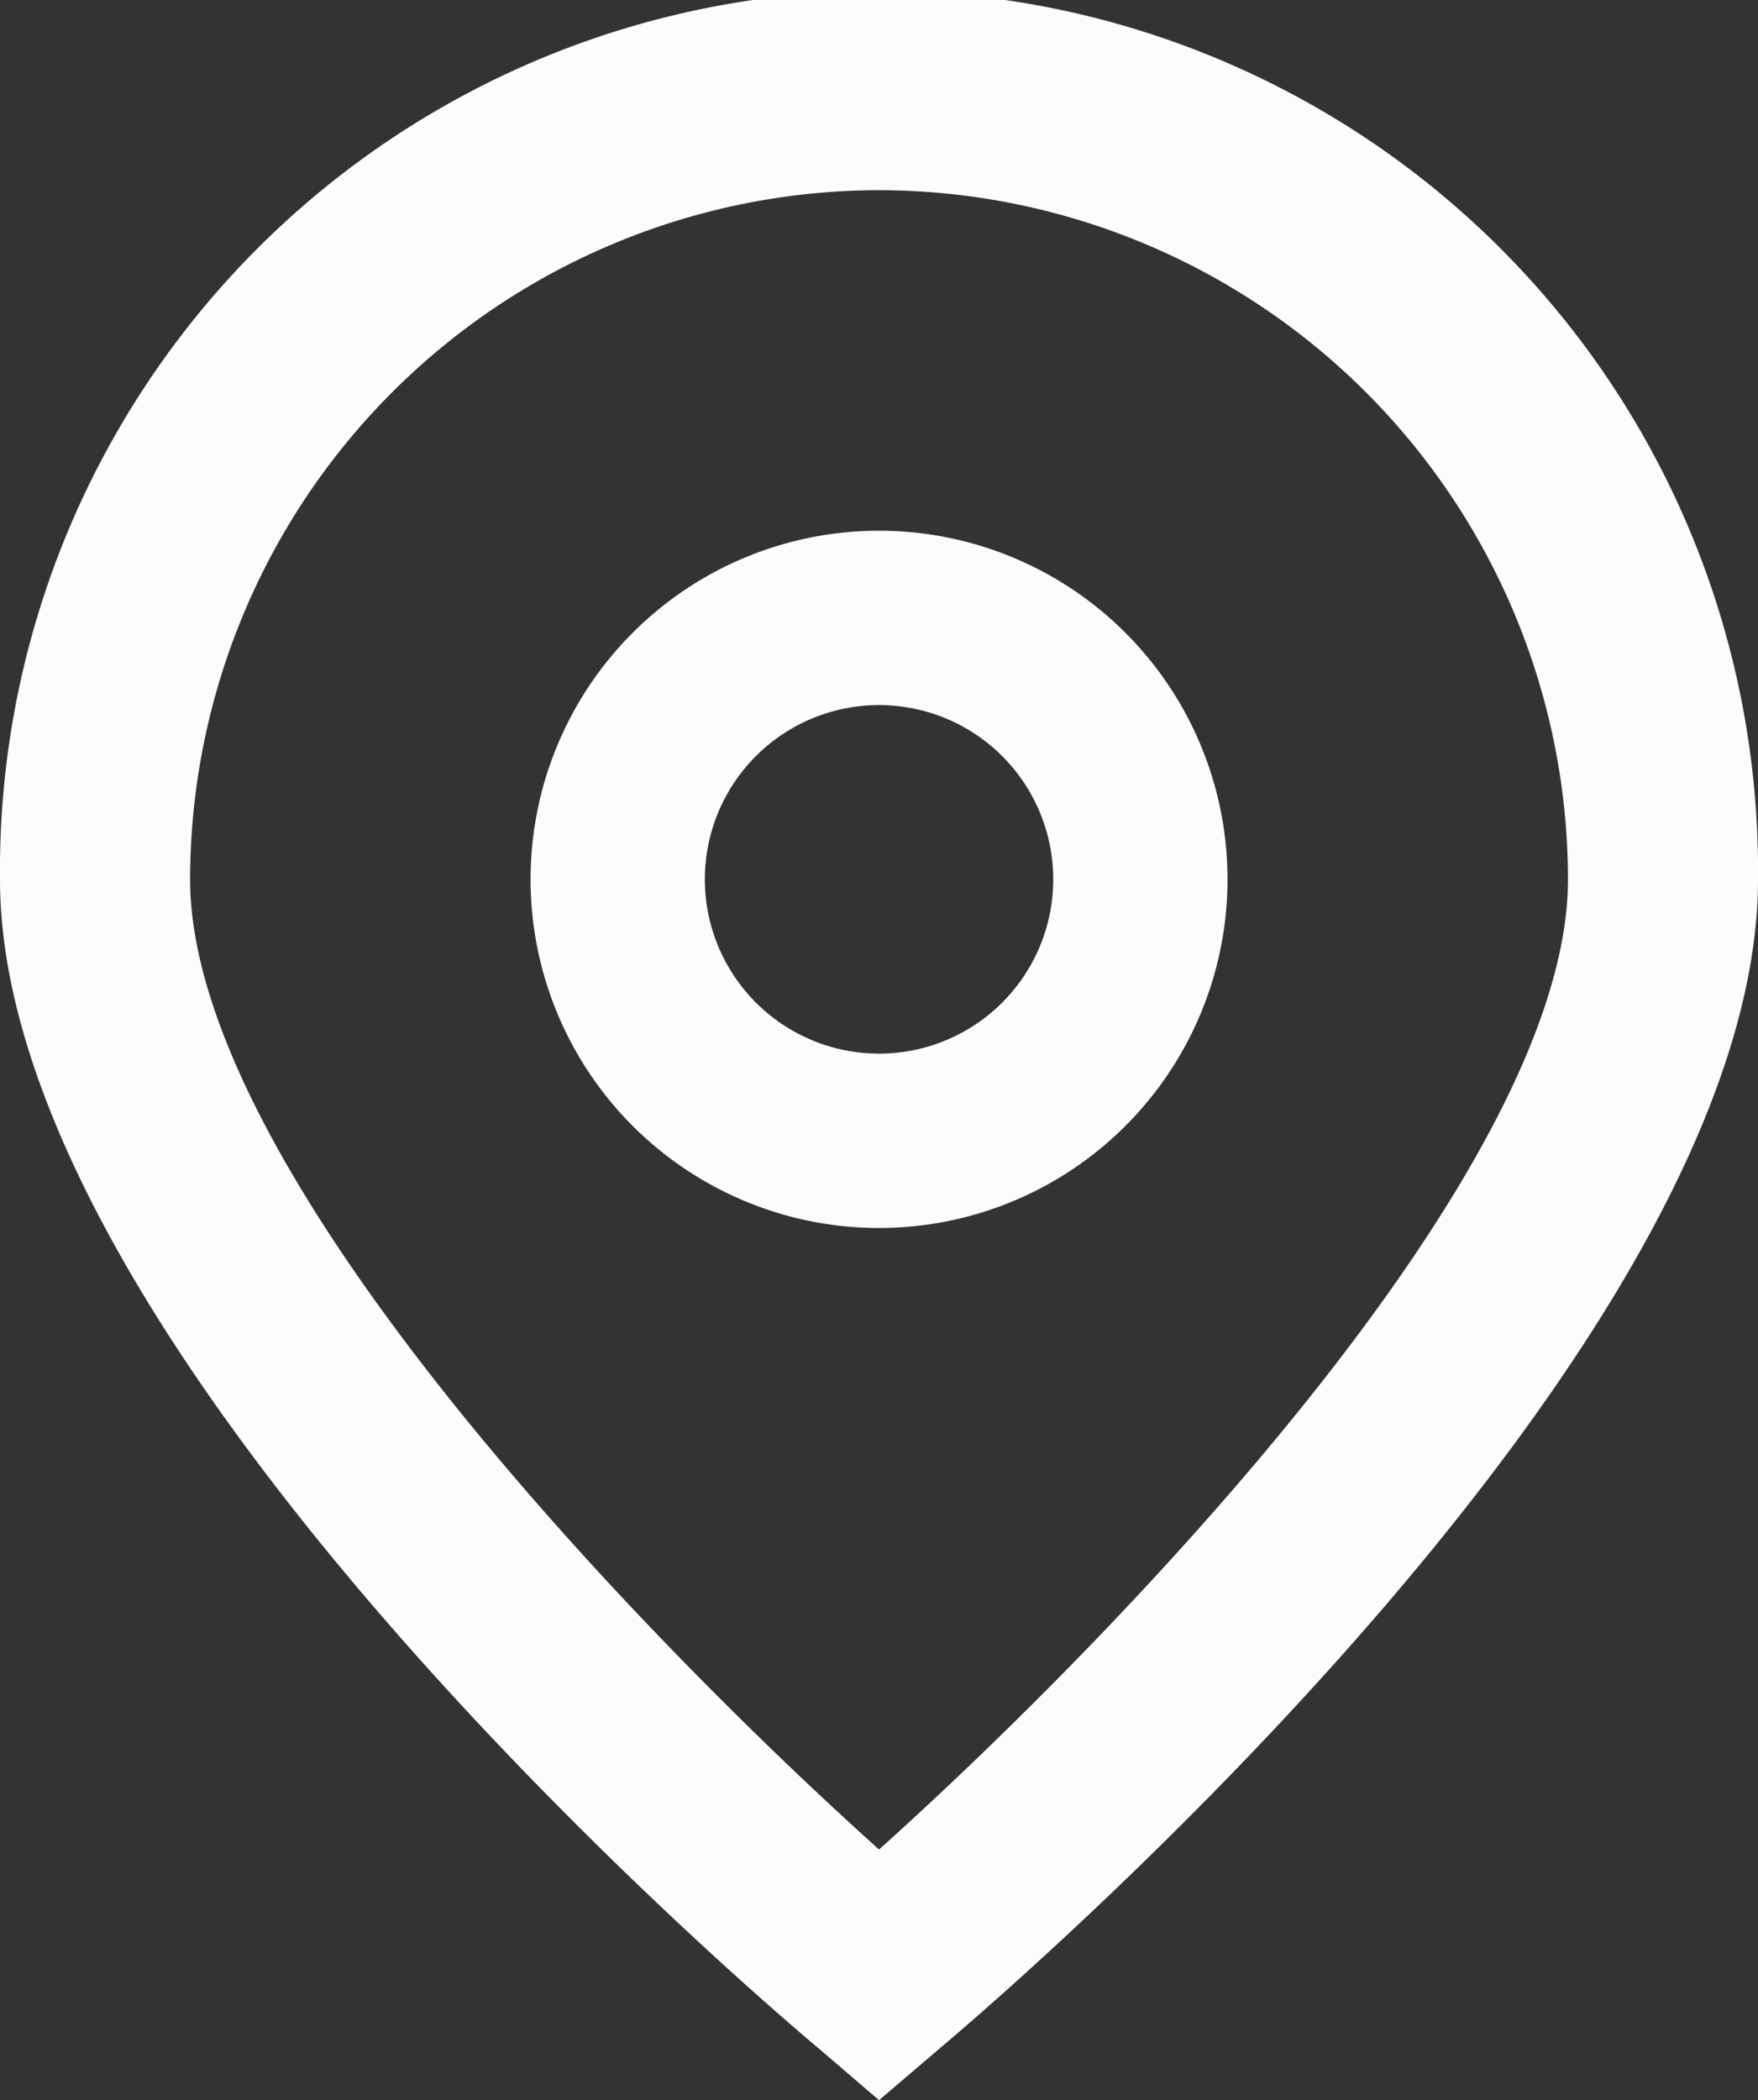 <?xml version="1.0" encoding="UTF-8"?> <svg xmlns="http://www.w3.org/2000/svg" width="19.115" height="22.825" viewBox="0 0 19.115 22.825"><rect x="0" y="0" width="19.115" height="22.825" fill="#333333" stroke="none"/><g id="Group_10842" data-name="Group 10842" transform="translate(-40.725 -0.198)"><path id="Path_2961" data-name="Path 2961" d="M50.283,23.023l-.663-.568c-.914-.765-8.895-7.658-8.895-12.7a9.558,9.558,0,1,1,19.115,0c0,5.042-7.981,11.934-8.891,12.7Zm0-20.758a7.5,7.5,0,0,0-7.491,7.491c0,3.167,4.91,8.227,7.491,10.543,2.581-2.317,7.491-7.379,7.491-10.543A7.5,7.5,0,0,0,50.283,2.265Z" fill="#fdfcfd"></path><path id="Path_2962" data-name="Path 2962" d="M173.915,137.176a3.789,3.789,0,1,1,3.789-3.789A3.789,3.789,0,0,1,173.915,137.176Zm0-5.683a1.894,1.894,0,1,0,1.894,1.894A1.894,1.894,0,0,0,173.915,131.493Z" transform="translate(-123.632 -123.632)" fill="#fdfcfd"></path></g></svg> 